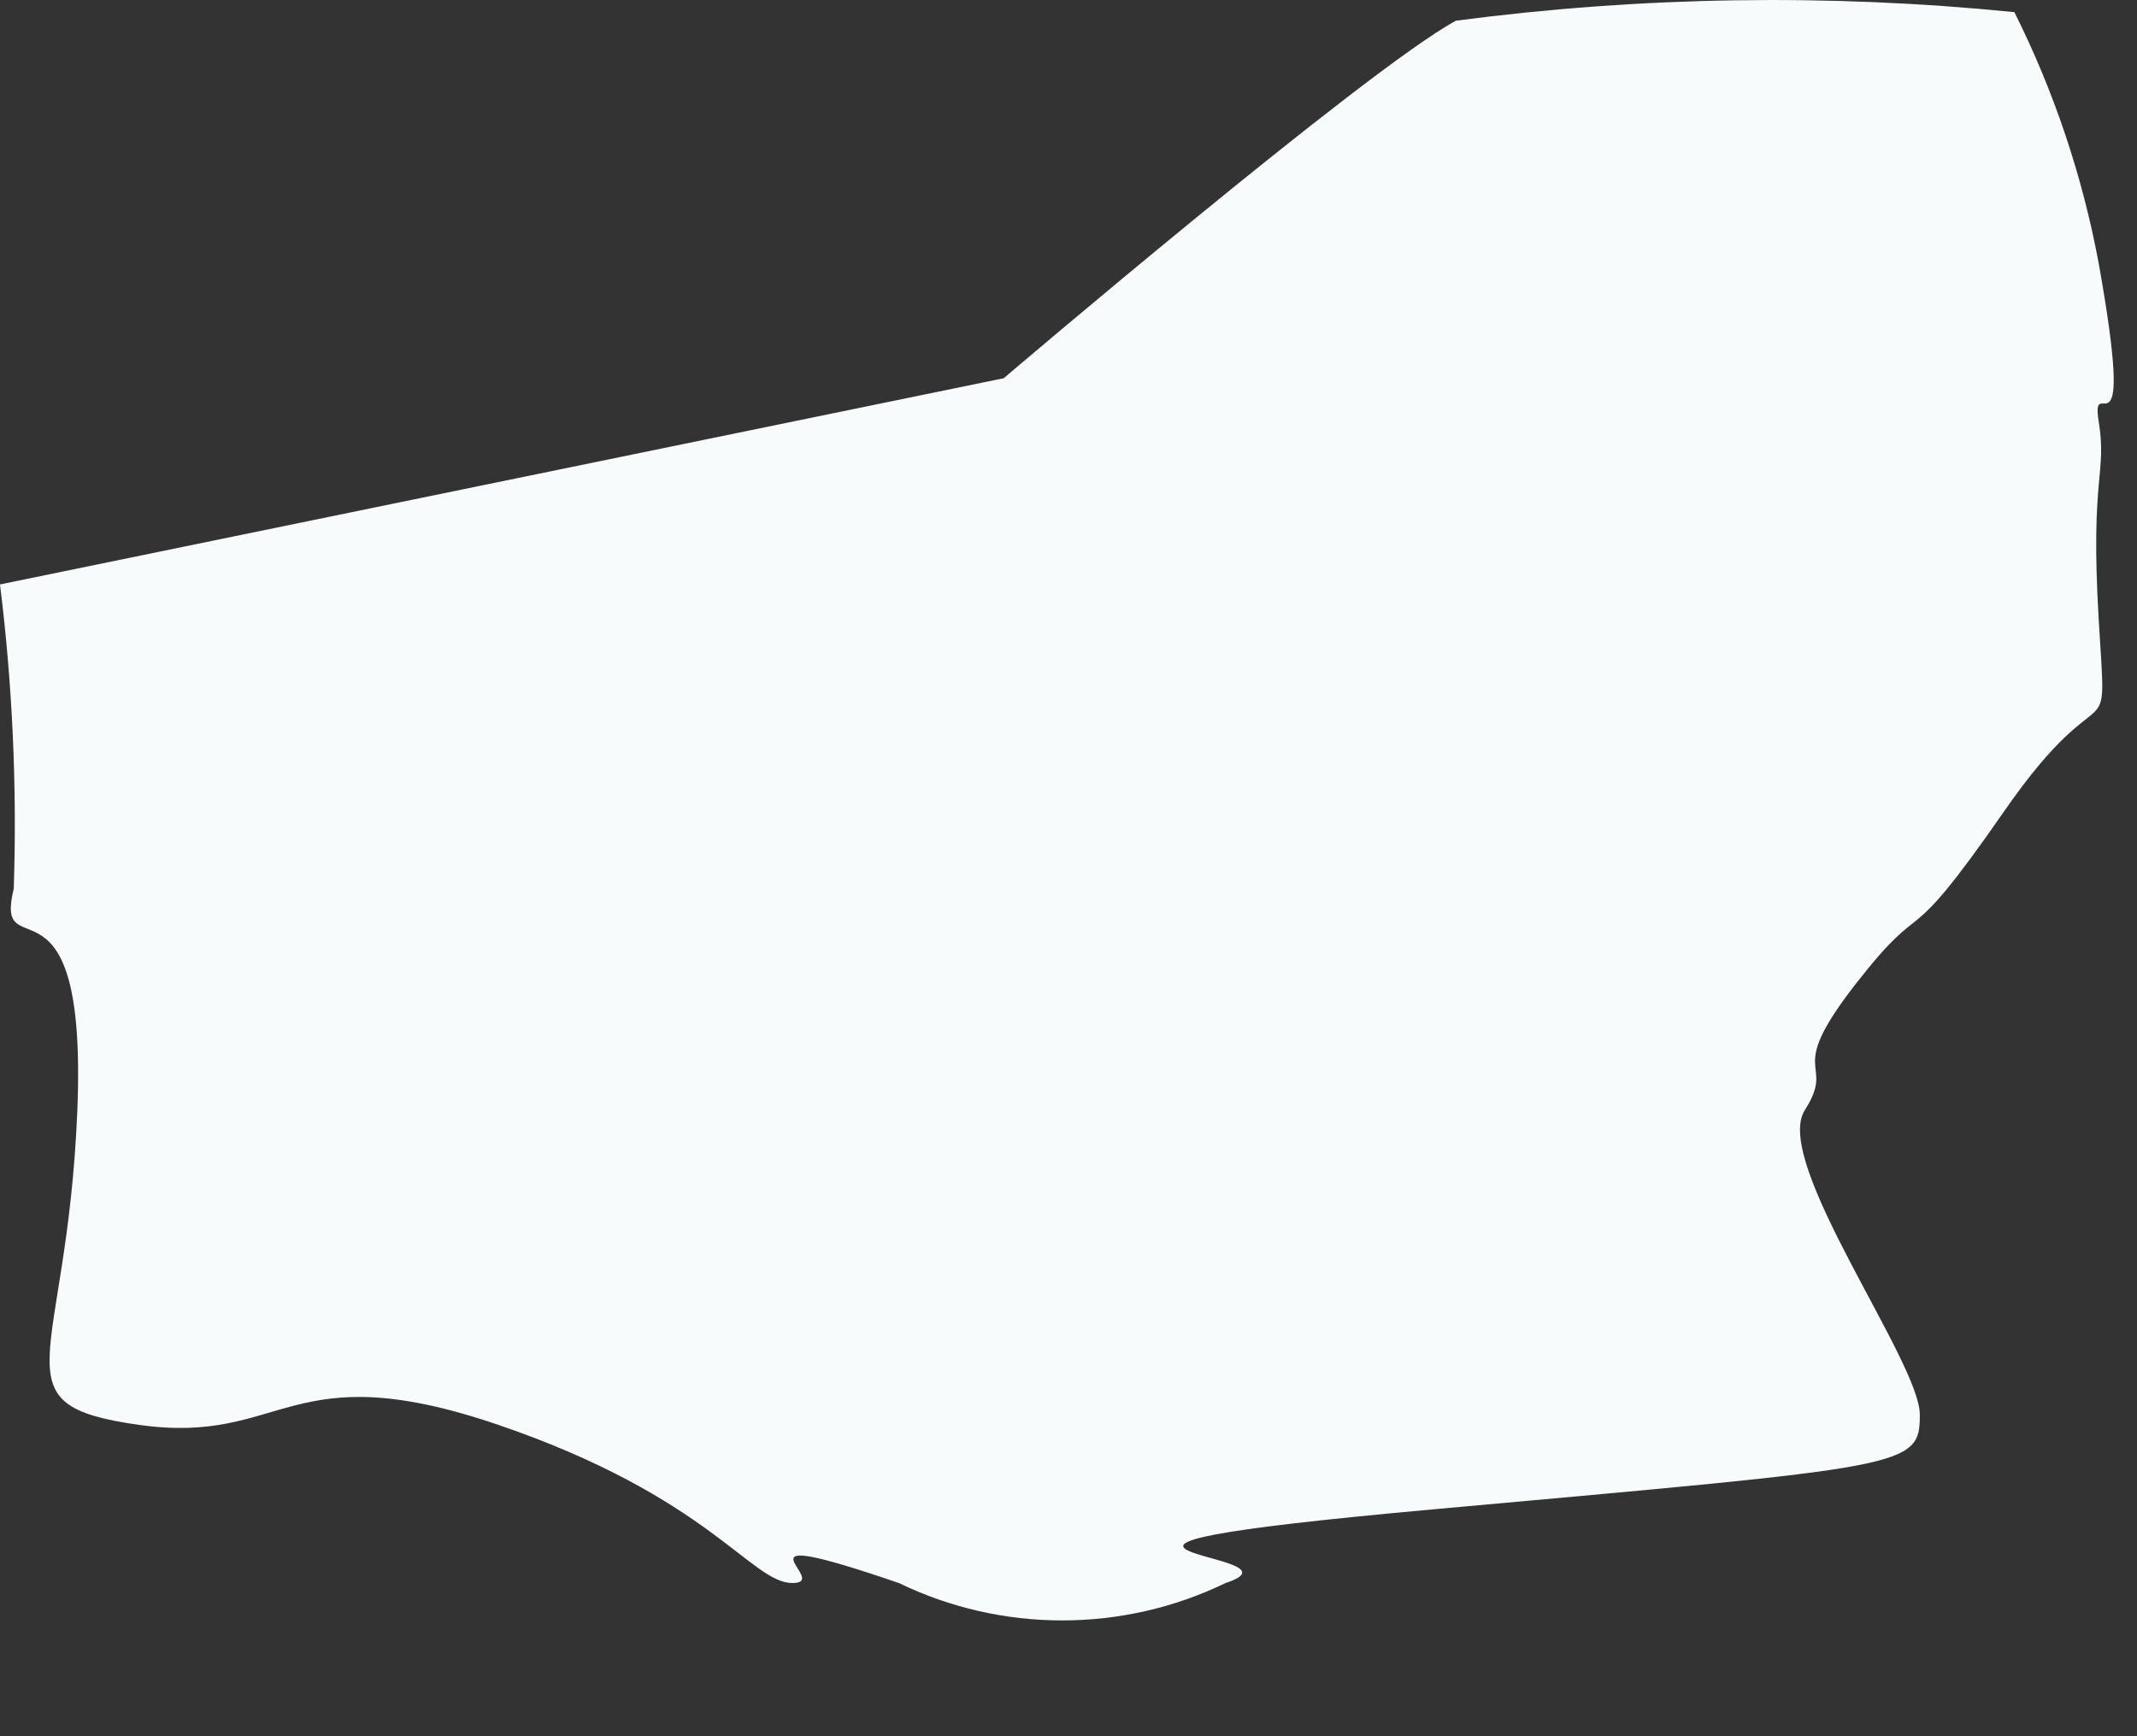 <?xml version="1.0" encoding="utf-8"?>
<svg xmlns="http://www.w3.org/2000/svg" fill="none" height="100%" overflow="visible" preserveAspectRatio="none" style="display: block;" viewBox="0 0 16 13" width="100%">
<rect x="0" y="0" width="16" height="13" fill="#333333" stroke="none"/>
<path d="M10.9 0.155C10.218 0.528 7.515 2.832 7.515 2.832L0 4.376C0.094 5.132 0.128 5.893 0.103 6.654C-0.051 7.285 0.656 6.41 0.579 8.314C0.502 10.219 -0.051 10.515 1.042 10.669C2.136 10.823 2.149 10.129 3.732 10.669C5.315 11.21 5.624 11.853 5.933 11.853C6.241 11.853 5.379 11.39 6.73 11.853C7.112 12.038 7.53 12.133 7.953 12.133C8.376 12.133 8.794 12.038 9.176 11.853C9.883 11.621 7.194 11.621 10.745 11.3C14.297 10.978 14.374 10.991 14.374 10.592C14.374 10.193 13.268 8.7 13.512 8.314C13.757 7.928 13.345 8.07 13.898 7.362C14.452 6.654 14.22 7.207 15.005 6.075C15.79 4.942 15.777 5.715 15.713 4.634C15.649 3.553 15.777 3.553 15.713 3.154C15.649 2.755 15.996 3.553 15.713 1.97C15.591 1.317 15.379 0.685 15.082 0.091C13.69 -0.049 12.287 -0.027 10.9 0.155Z" fill="#F7FBFC" id="Vector"/>
</svg>
